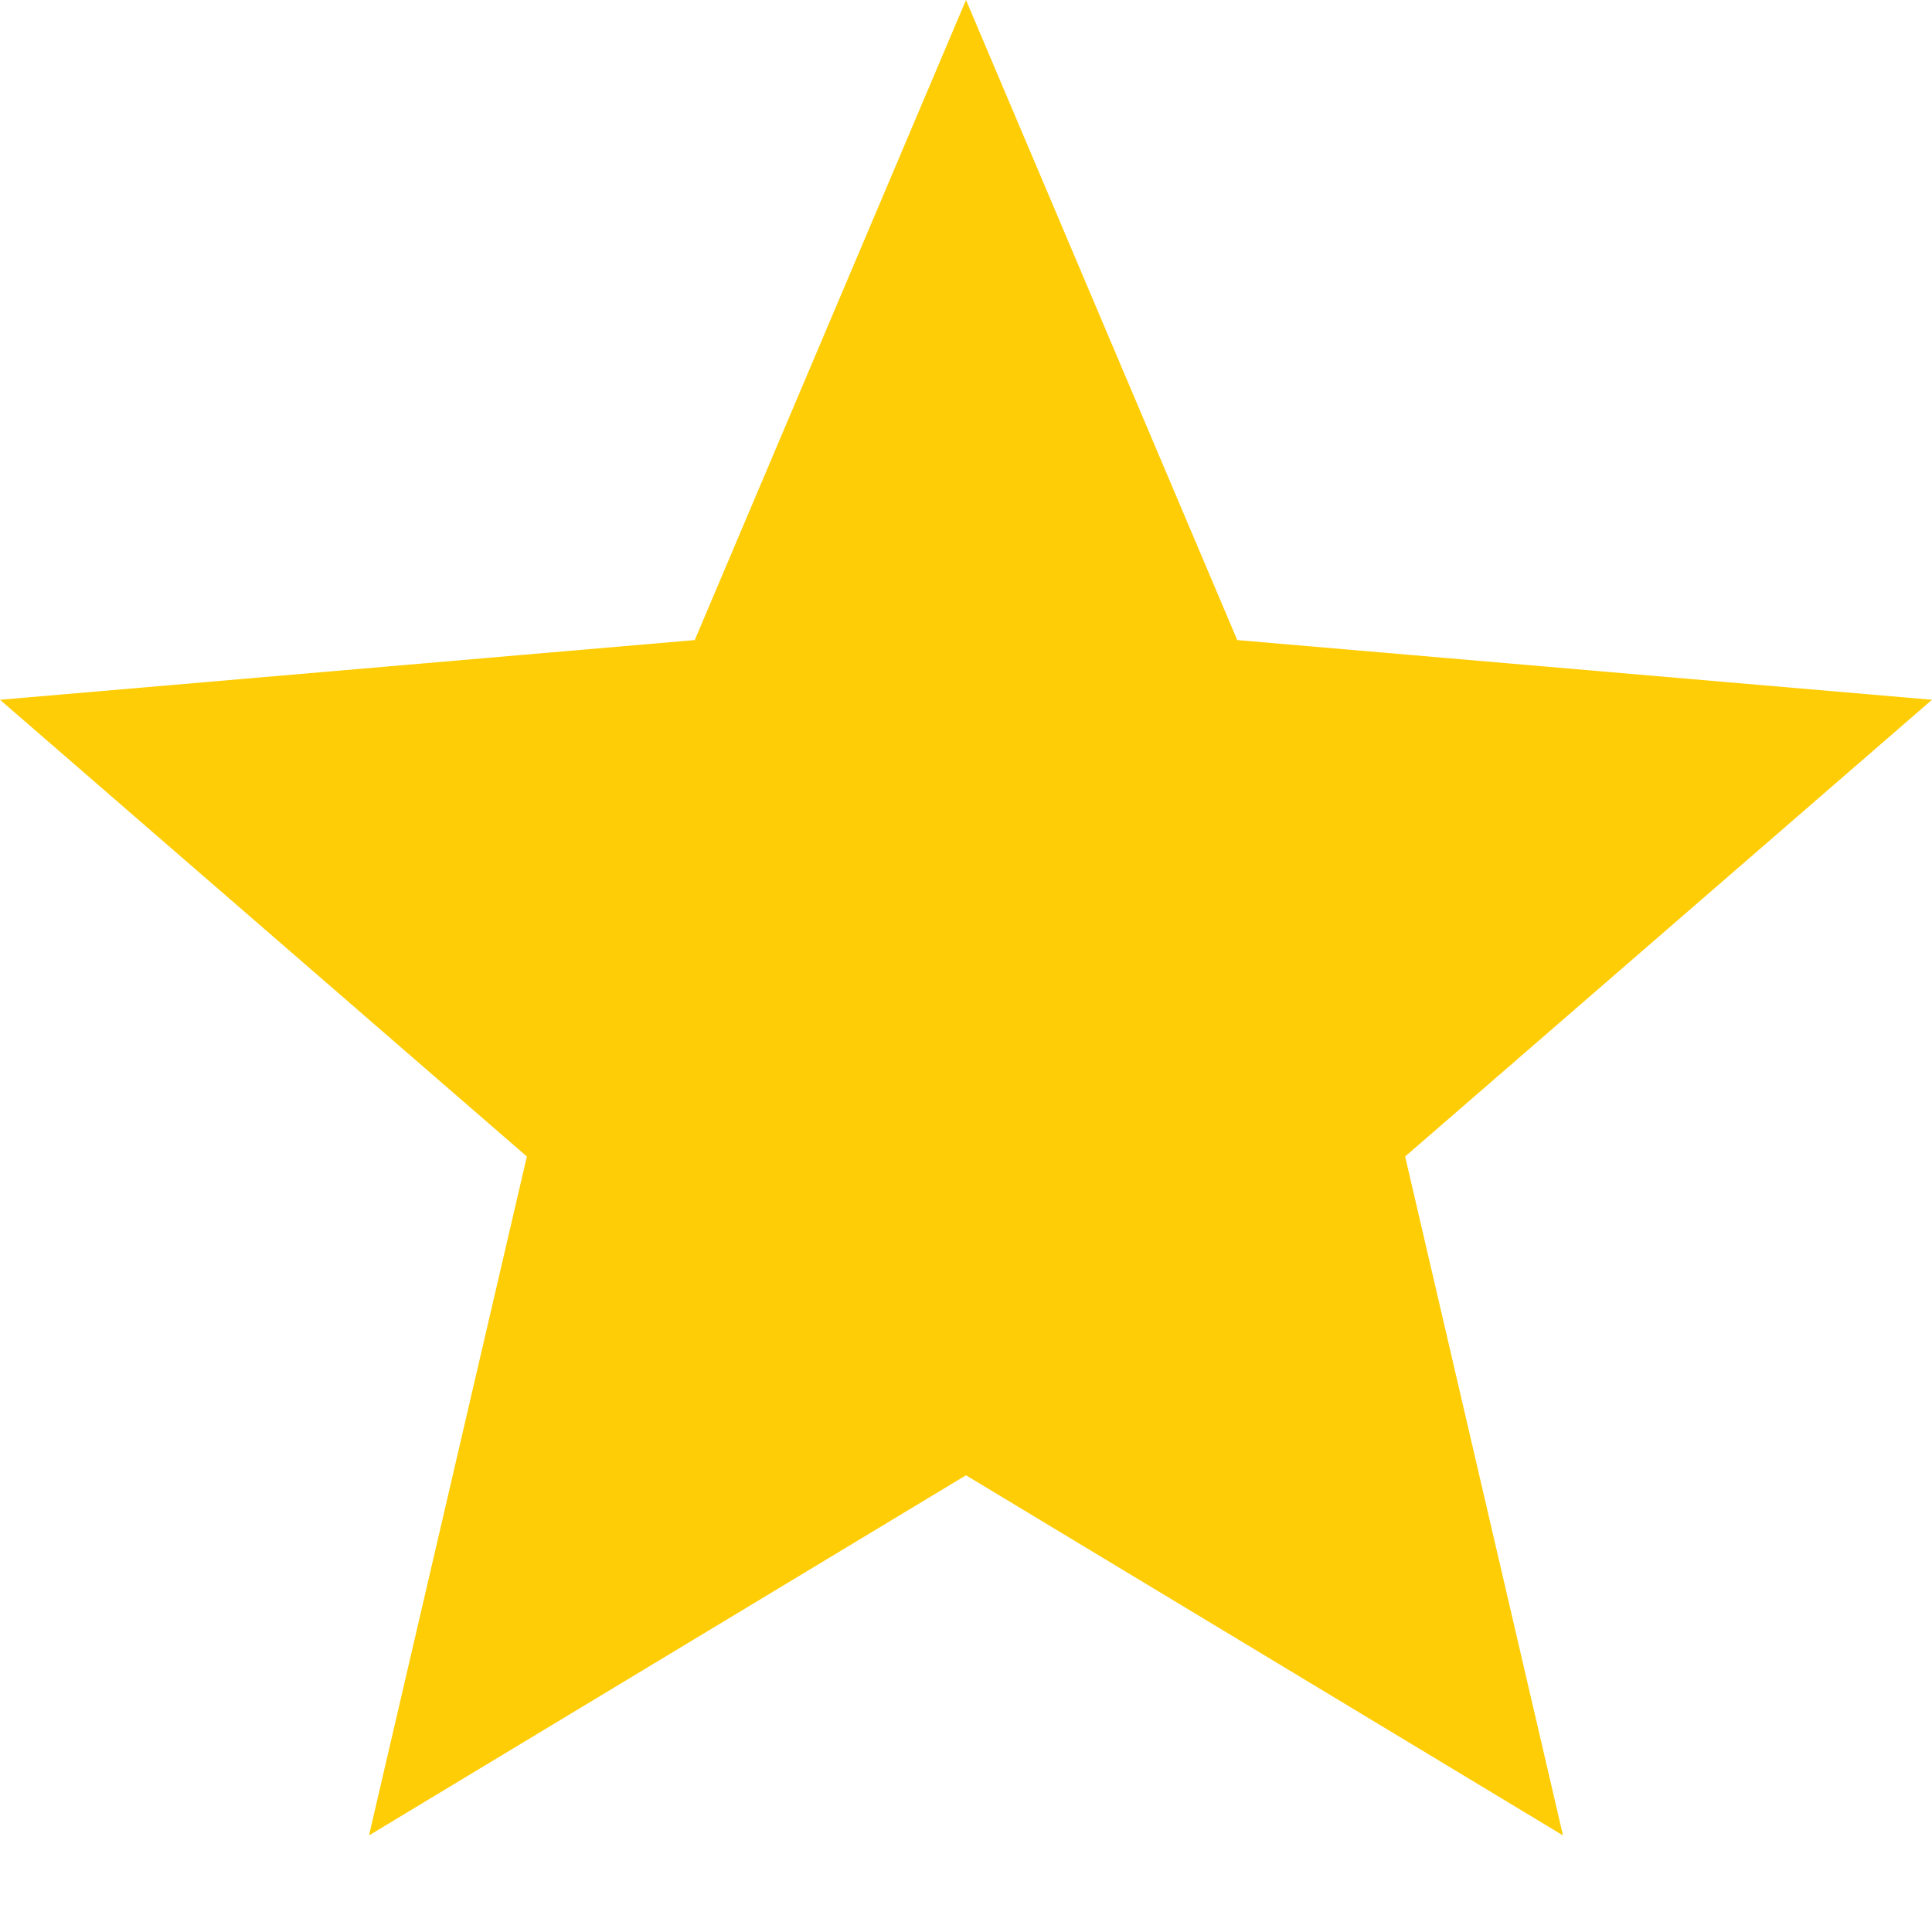 <?xml version="1.0" encoding="UTF-8"?>
<svg width="10px" height="10px" viewBox="0 0 10 10" version="1.1" xmlns="http://www.w3.org/2000/svg" xmlns:xlink="http://www.w3.org/1999/xlink">
    <!-- Generator: Sketch 51.2 (57519) - http://www.bohemiancoding.com/sketch -->
    <title>Shape</title>
    <desc>Created with Sketch.</desc>
    <defs></defs>
    <g id="TouchFix" stroke="none" stroke-width="1" fill="none" fill-rule="evenodd">
        <g id="Home" transform="translate(-1018, -15)" fill="#FFCD06">
            <g id="Navigation">
                <g id="Sub">
                    <g>
                        <g id="Star-rating" transform="translate(1005, 0)">
                            <g id="Group" transform="translate(0, 15)">
                                <polygon id="Shape" points="18 7.636 21.09 9.5 20.273 5.986 23 3.622 19.404 3.313 18 0 16.596 3.313 13 3.622 15.727 5.986 14.91 9.5"></polygon>
                            </g>
                        </g>
                    </g>
                </g>
            </g>
        </g>
    </g>
</svg>